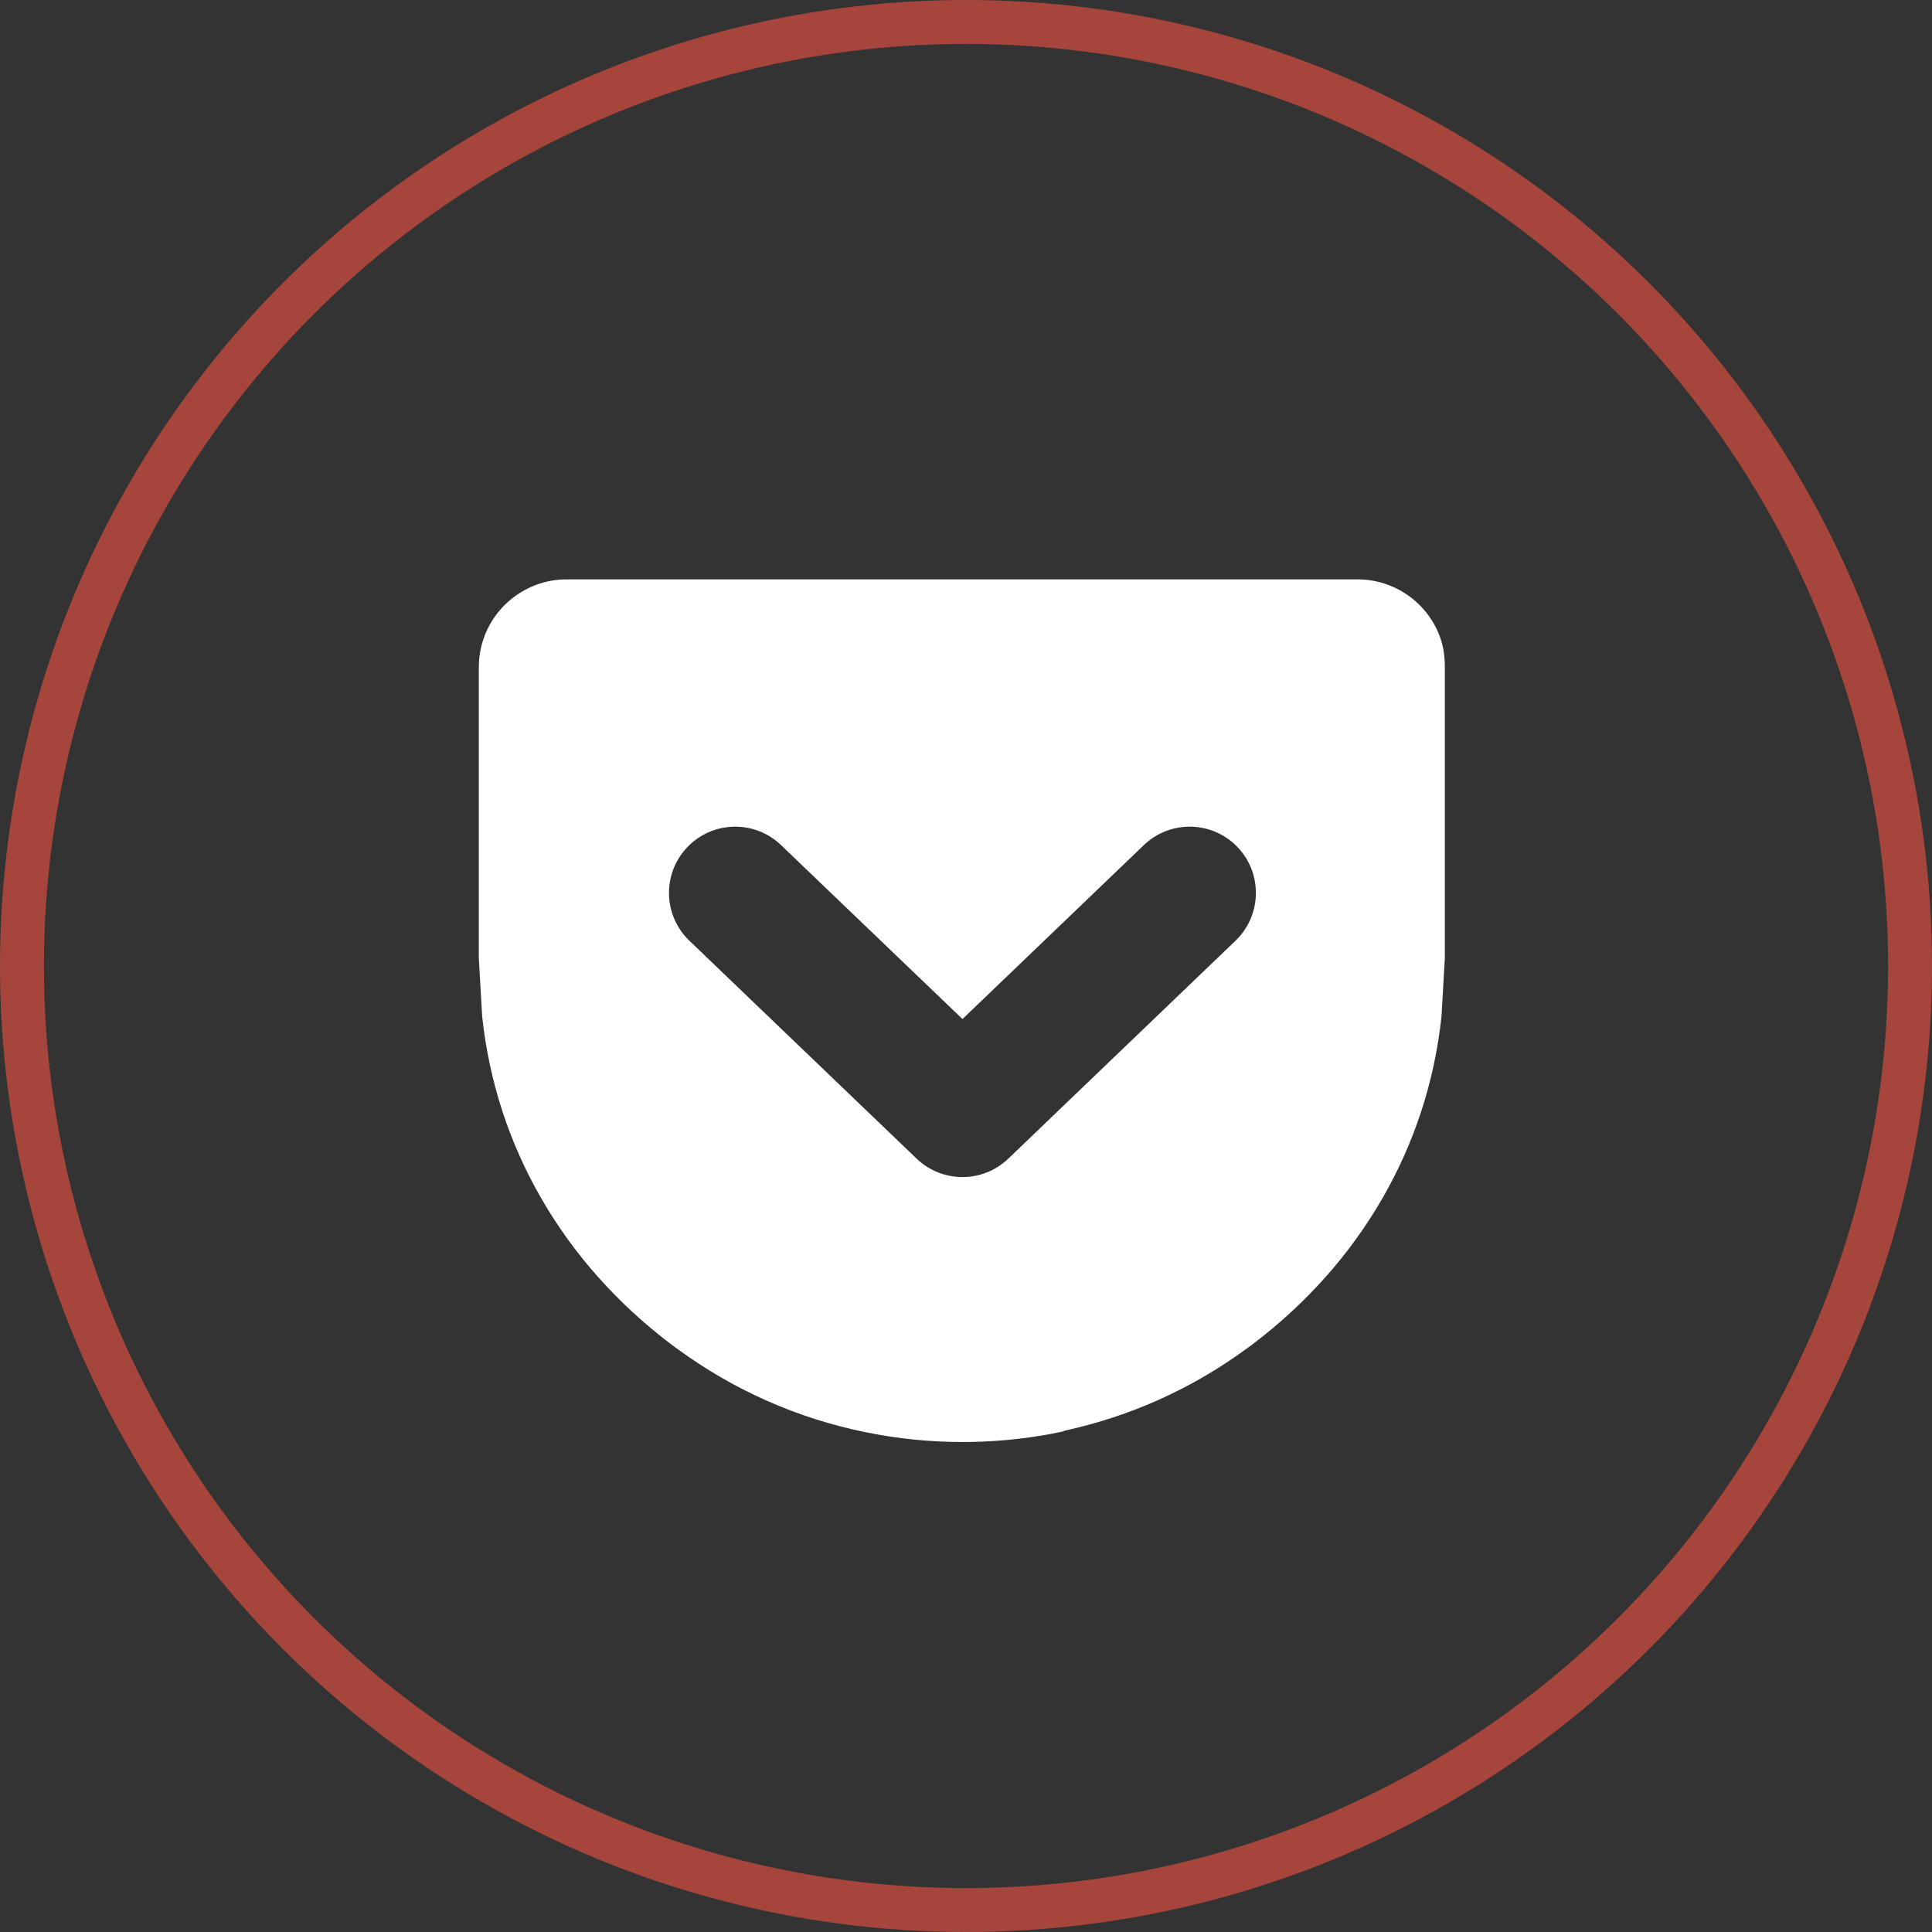 <?xml version="1.0" encoding="UTF-8"?>
<svg width="44px" height="44px" viewBox="0 0 44 44" version="1.1" xmlns="http://www.w3.org/2000/svg" xmlns:xlink="http://www.w3.org/1999/xlink">
    <rect x="0" y="0" width="44" height="44" fill="#333333" stroke="none"/>
    <title>Group 15</title>
    <g id="Page-1" stroke="none" stroke-width="1" fill="none" fill-rule="evenodd">
        <g id="Desktop-HD" transform="translate(-1249, -3405)">
            <g id="Group-13" transform="translate(1092, 3339)">
                <g id="Group-15" transform="translate(157, 66)">
                    <circle id="Oval" stroke="#A6453B" cx="22" cy="22" r="21.5"></circle>
                    <path d="M28.138,21.424 L22.964,26.387 C22.671,26.667 22.295,26.807 21.92,26.807 C21.543,26.807 21.167,26.667 20.875,26.387 L15.7,21.424 C15.099,20.847 15.079,19.892 15.656,19.291 C16.232,18.69 17.187,18.67 17.788,19.247 L21.92,23.208 L26.05,19.247 C26.651,18.67 27.606,18.69 28.182,19.29 C28.759,19.892 28.739,20.847 28.138,21.424 L28.138,21.424 Z M32.796,14.509 C32.51,13.723 31.757,13.195 30.921,13.195 L12.9,13.195 C12.078,13.195 11.329,13.712 11.036,14.482 C10.949,14.711 10.905,14.948 10.905,15.19 L10.905,21.828 L10.981,23.148 C11.3,26.151 12.858,28.774 15.269,30.604 C15.313,30.638 15.357,30.67 15.4,30.702 L15.428,30.721 C16.721,31.666 18.168,32.306 19.73,32.621 C20.45,32.767 21.187,32.841 21.919,32.841 C22.595,32.841 23.275,32.779 23.943,32.655 C24.023,32.639 24.102,32.624 24.183,32.606 C24.205,32.602 24.229,32.593 24.254,32.581 C25.748,32.254 27.137,31.631 28.382,30.721 L28.409,30.702 C28.453,30.67 28.497,30.638 28.541,30.604 C30.952,28.774 32.51,26.151 32.829,23.148 L32.905,21.828 L32.905,15.19 C32.905,14.961 32.877,14.733 32.796,14.509 L32.796,14.509 Z" id="Shape" fill="#FFFFFF"></path>
                </g>
            </g>
        </g>
    </g>
</svg>